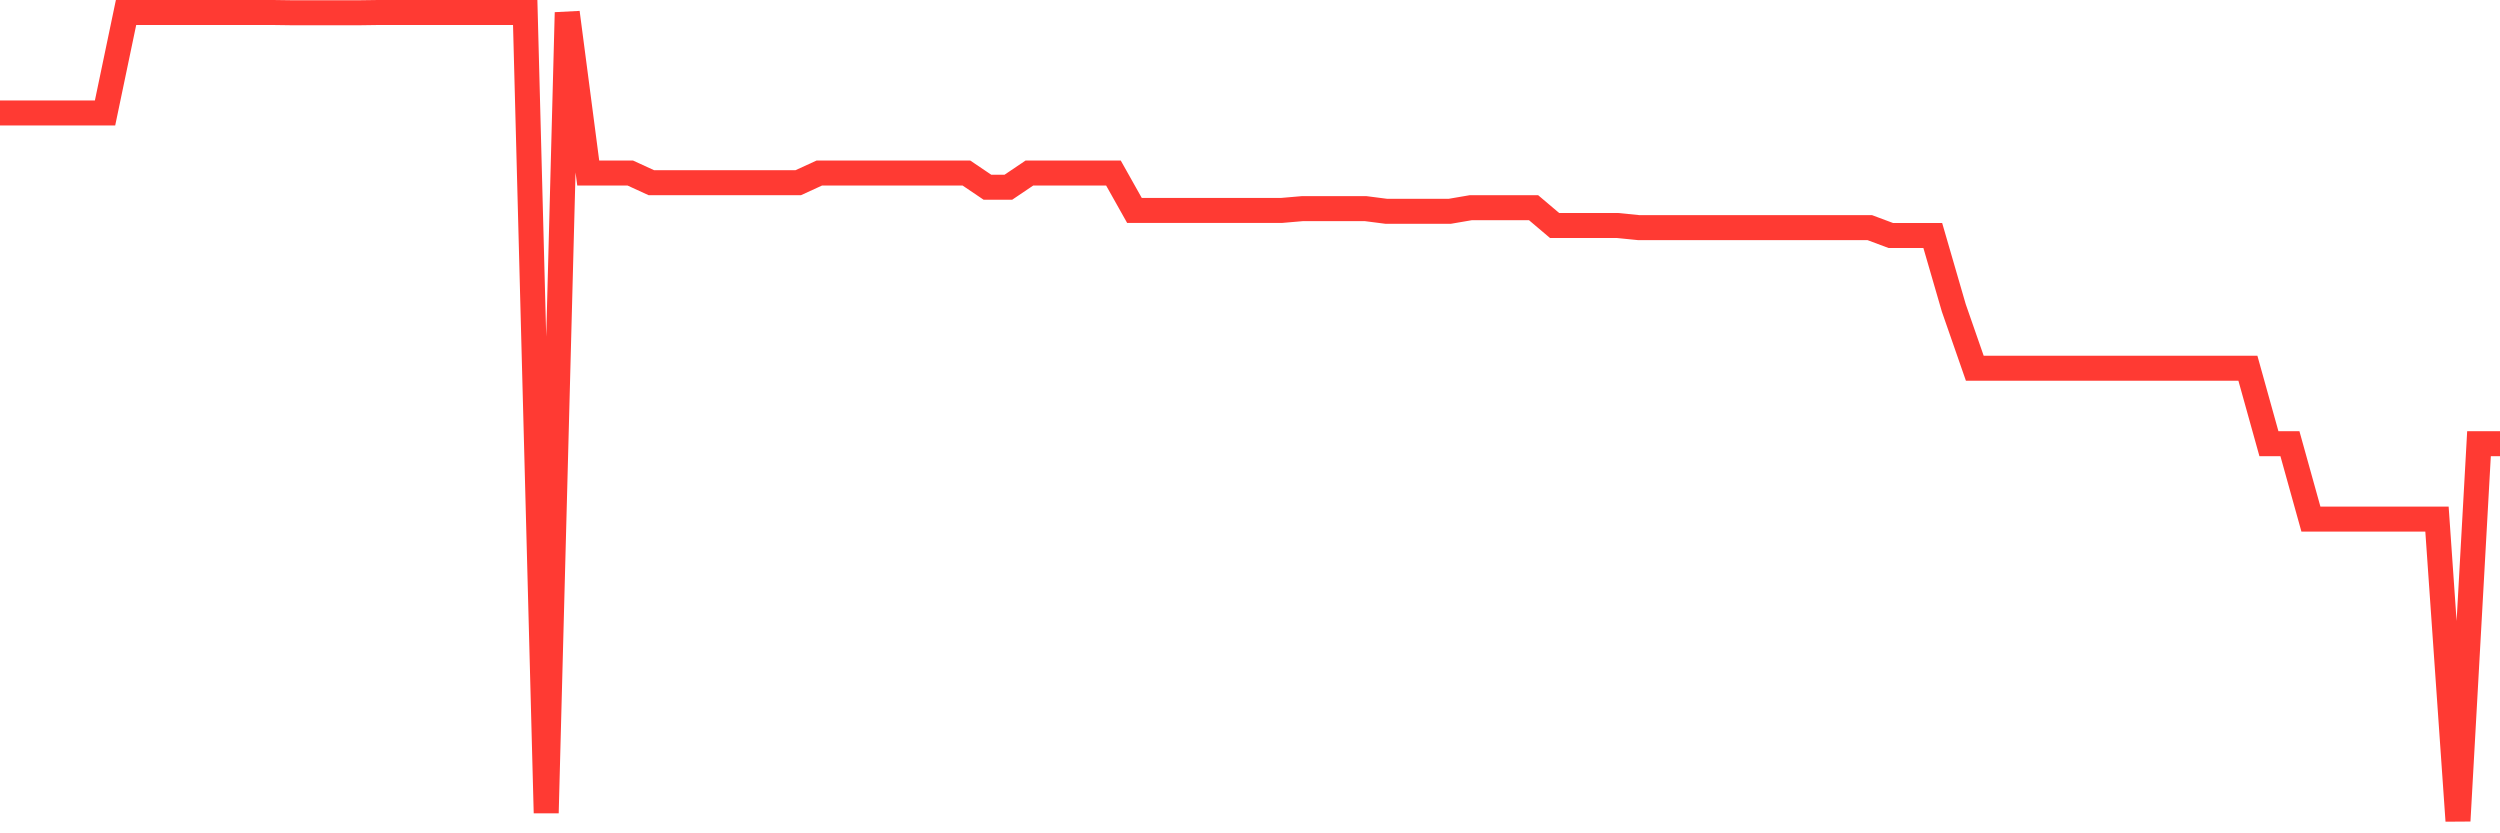 <svg
  xmlns="http://www.w3.org/2000/svg"
  xmlns:xlink="http://www.w3.org/1999/xlink"
  width="120"
  height="40"
  viewBox="0 0 120 40"
  preserveAspectRatio="none"
>
  <polyline
    points="0,5.423 1.008,5.423 2.017,5.423 3.025,5.423 4.034,5.423 5.042,5.423 6.05,0.6 7.059,0.6 8.067,0.6 9.076,0.6 10.084,0.6 11.092,0.6 12.101,0.6 13.109,0.6 14.118,0.614 15.126,0.614 16.134,0.614 17.143,0.614 18.151,0.6 19.16,0.6 20.168,0.6 21.176,0.6 22.185,0.6 23.193,0.6 24.202,0.6 25.21,0.6 26.218,39.023 27.227,0.6 28.235,8.305 29.244,8.305 30.252,8.305 31.261,8.768 32.269,8.768 33.277,8.768 34.286,8.768 35.294,8.768 36.303,8.768 37.311,8.768 38.319,8.768 39.328,8.305 40.336,8.305 41.345,8.305 42.353,8.305 43.361,8.305 44.37,8.305 45.378,8.305 46.387,8.305 47.395,8.986 48.403,8.986 49.412,8.305 50.42,8.305 51.429,8.305 52.437,8.305 53.445,8.305 54.454,10.101 55.462,10.101 56.471,10.101 57.479,10.101 58.487,10.101 59.496,10.101 60.504,10.101 61.513,10.101 62.521,10.014 63.529,10.014 64.538,10.014 65.546,10.014 66.555,10.144 67.563,10.144 68.571,10.144 69.58,10.144 70.588,9.971 71.597,9.971 72.605,9.971 73.613,9.971 74.622,10.825 75.63,10.825 76.639,10.825 77.647,10.825 78.655,10.926 79.664,10.926 80.672,10.926 81.681,10.926 82.689,10.926 83.697,10.926 84.706,10.926 85.714,10.926 86.723,10.926 87.731,10.926 88.739,10.926 89.748,10.926 90.756,11.303 91.765,11.303 92.773,11.303 93.782,14.779 94.79,17.675 95.798,17.675 96.807,17.675 97.815,17.675 98.824,17.675 99.832,17.675 100.84,17.675 101.849,17.675 102.857,17.675 103.866,17.675 104.874,17.675 105.882,17.675 106.891,17.675 107.899,17.675 108.908,21.296 109.916,21.296 110.924,24.917 111.933,24.917 112.941,24.917 113.95,24.917 114.958,24.917 115.966,24.917 116.975,24.917 117.983,39.4 118.992,21.296 120,21.296"
    fill="none"
    stroke="#ff3a33"
    stroke-width="1.2"
  >
  </polyline>
</svg>